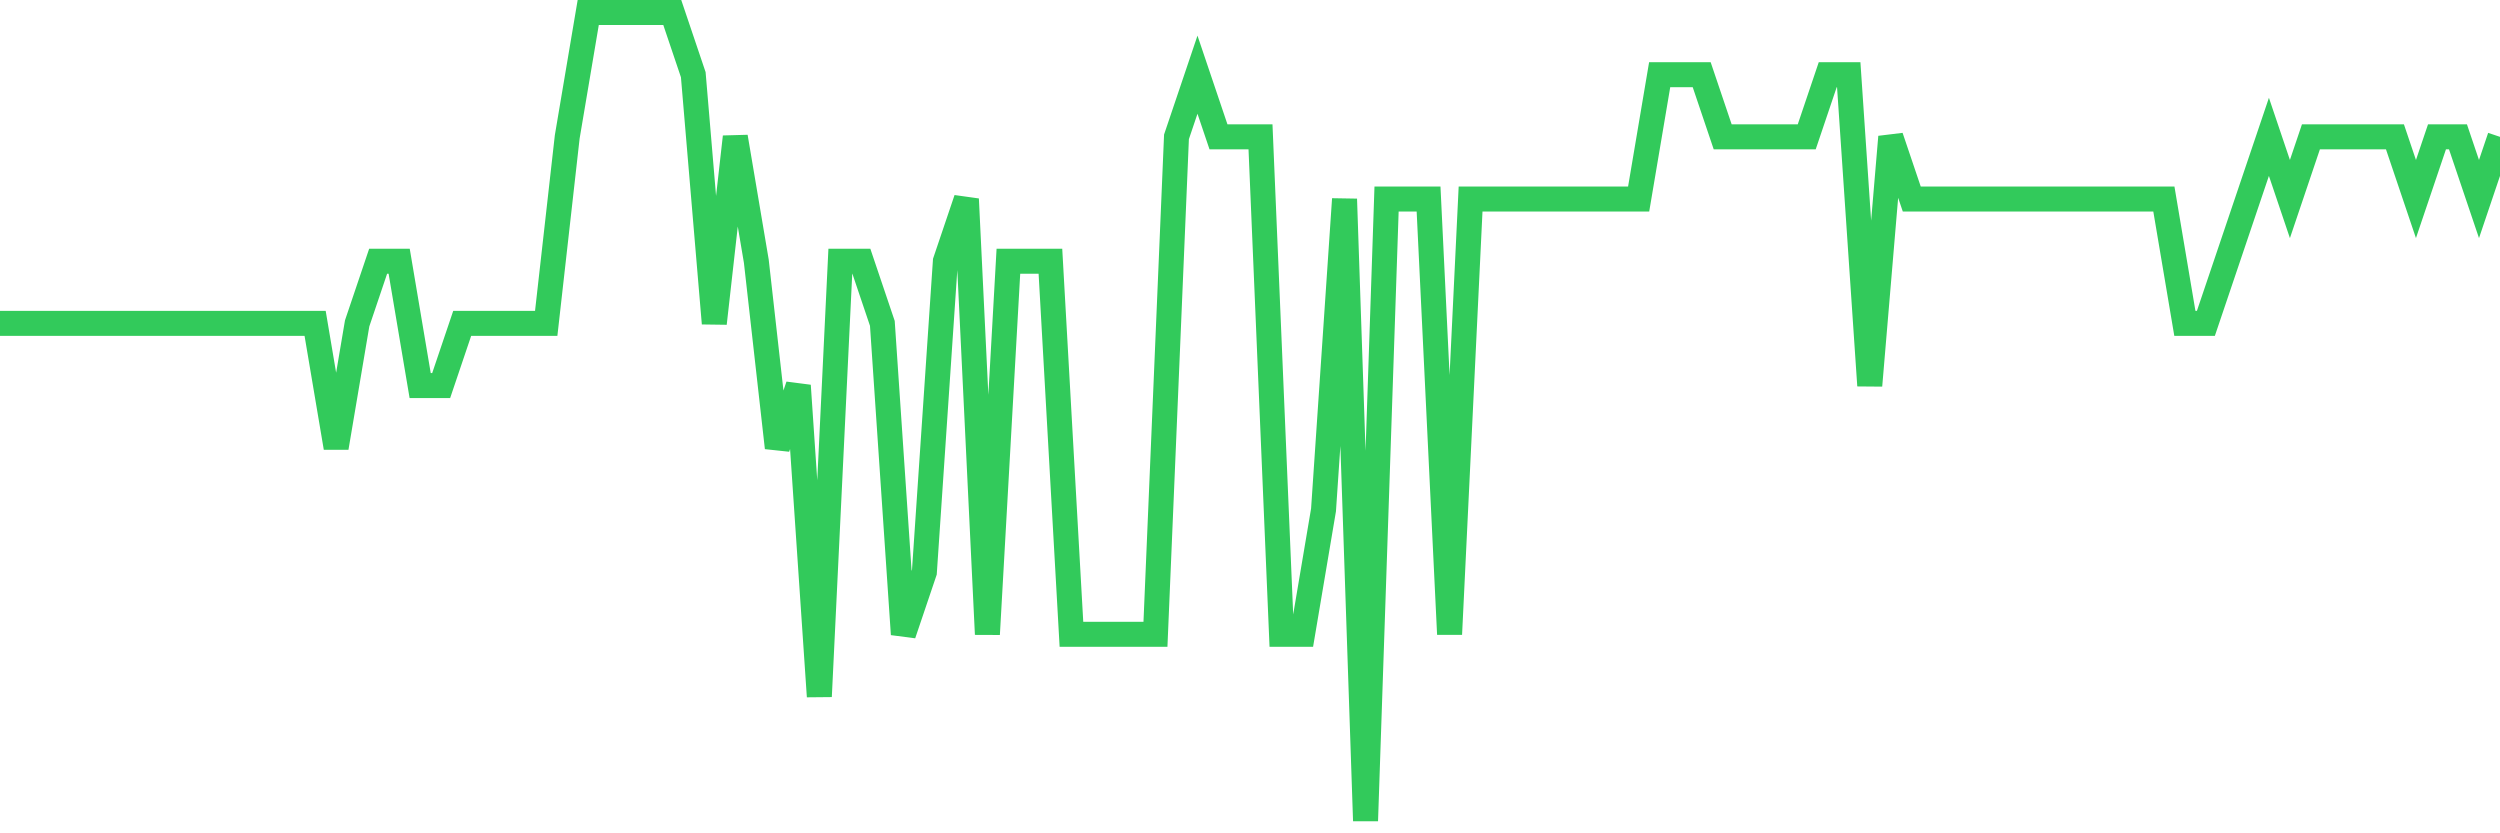 <svg
  xmlns="http://www.w3.org/2000/svg"
  xmlns:xlink="http://www.w3.org/1999/xlink"
  width="120"
  height="40"
  viewBox="0 0 120 40"
  preserveAspectRatio="none"
>
  <polyline
    points="0,15.523 1.008,15.523 2.017,15.523 3.025,15.523 4.034,15.523 5.042,15.523 6.05,15.523 7.059,15.523 8.067,15.523 9.076,15.523 10.084,15.523 11.092,15.523 12.101,15.523 13.109,15.523 14.118,15.523 15.126,15.523 16.134,21.492 17.143,15.523 18.151,12.538 19.16,12.538 20.168,18.508 21.176,18.508 22.185,15.523 23.193,15.523 24.202,15.523 25.21,15.523 26.218,15.523 27.227,6.569 28.235,0.6 29.244,0.6 30.252,0.6 31.261,0.6 32.269,0.6 33.277,3.585 34.286,15.523 35.294,6.569 36.303,12.538 37.311,21.492 38.319,18.508 39.328,33.431 40.336,12.538 41.345,12.538 42.353,15.523 43.361,30.446 44.37,27.462 45.378,12.538 46.387,9.554 47.395,30.446 48.403,12.538 49.412,12.538 50.42,12.538 51.429,30.446 52.437,30.446 53.445,30.446 54.454,30.446 55.462,30.446 56.471,6.569 57.479,3.585 58.487,6.569 59.496,6.569 60.504,6.569 61.513,30.446 62.521,30.446 63.529,24.477 64.538,9.554 65.546,39.4 66.555,9.554 67.563,9.554 68.571,9.554 69.58,30.446 70.588,9.554 71.597,9.554 72.605,9.554 73.613,9.554 74.622,9.554 75.63,9.554 76.639,9.554 77.647,9.554 78.655,9.554 79.664,3.585 80.672,3.585 81.681,3.585 82.689,6.569 83.697,6.569 84.706,6.569 85.714,6.569 86.723,6.569 87.731,3.585 88.739,3.585 89.748,18.508 90.756,6.569 91.765,9.554 92.773,9.554 93.782,9.554 94.79,9.554 95.798,9.554 96.807,9.554 97.815,9.554 98.824,9.554 99.832,9.554 100.84,9.554 101.849,9.554 102.857,9.554 103.866,9.554 104.874,15.523 105.882,15.523 106.891,12.538 107.899,9.554 108.908,6.569 109.916,9.554 110.924,6.569 111.933,6.569 112.941,6.569 113.95,6.569 114.958,6.569 115.966,9.554 116.975,6.569 117.983,6.569 118.992,9.554 120,6.569"
    fill="none"
    stroke="#32ca5b"
    stroke-width="1.2"
  >
  </polyline>
</svg>